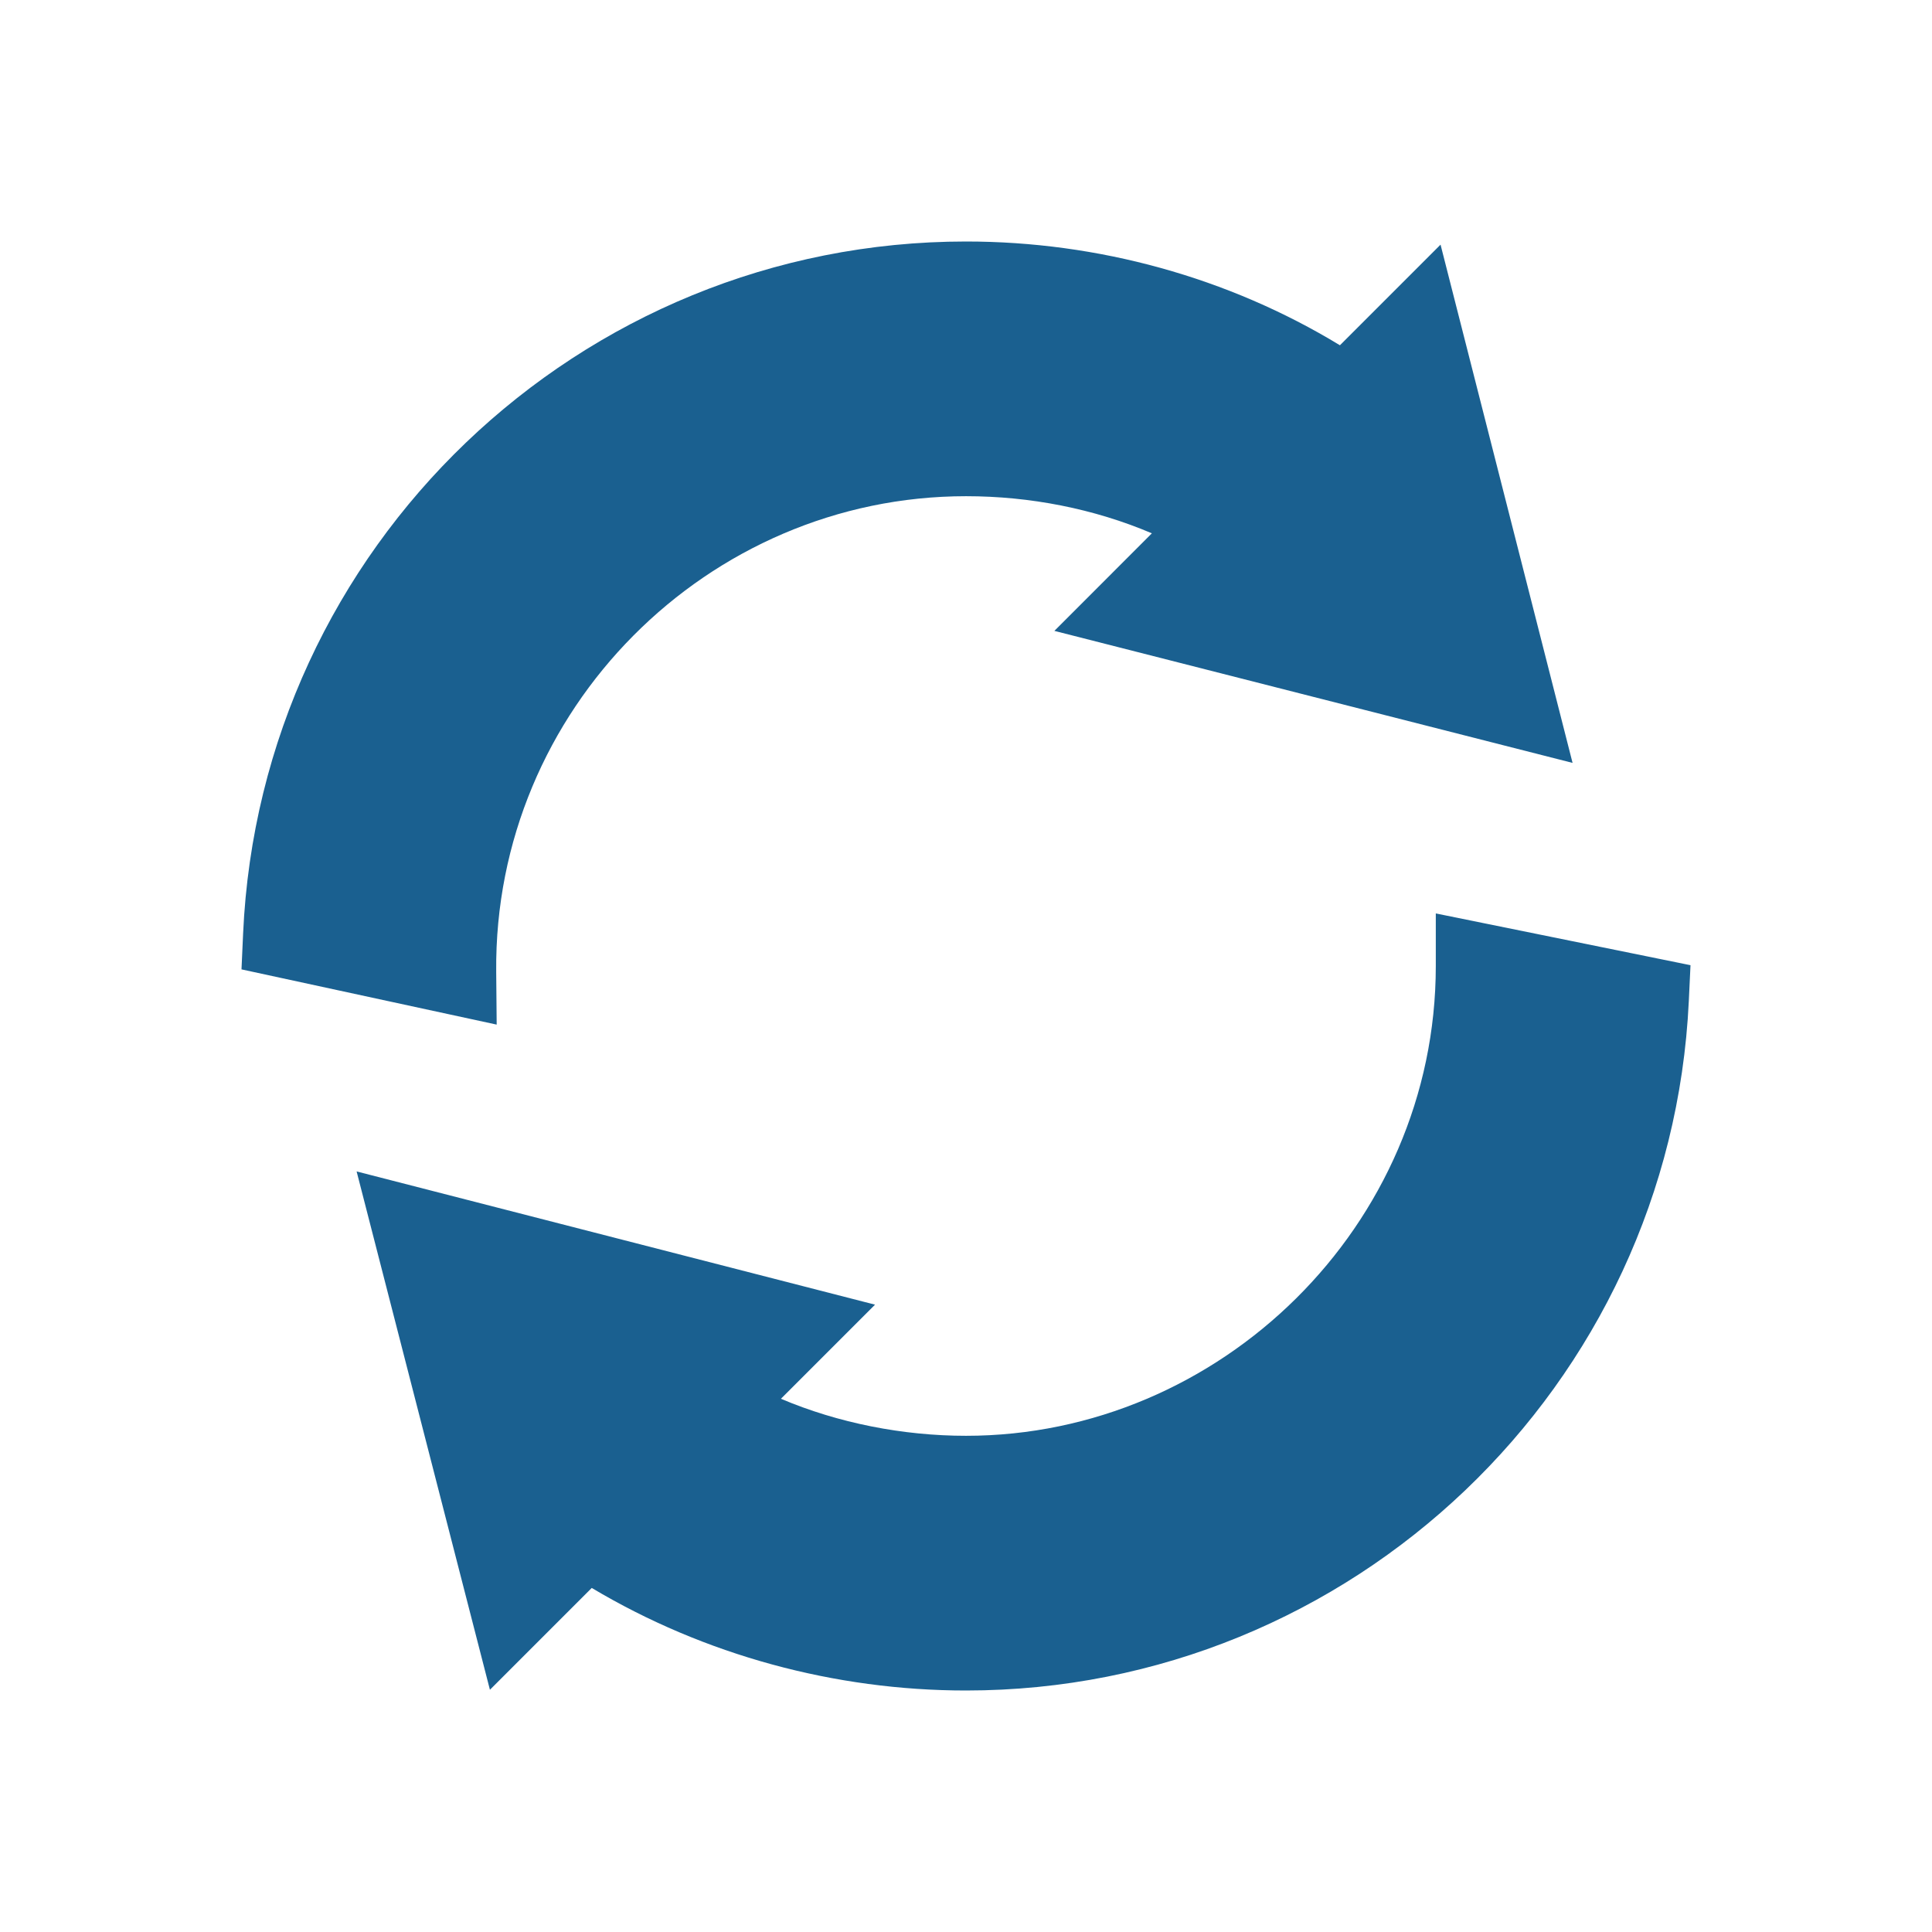 <svg xmlns="http://www.w3.org/2000/svg" fill="none" viewBox="0 0 24 24" height="24" width="24">
<path fill="#1A6090" d="M6.164 12.069C6.134 8.814 8.793 6.164 12 6.164C12.794 6.164 13.59 6.319 14.309 6.625L13.098 7.837L19.535 9.477L17.895 3.039L16.645 4.289C15.257 3.445 13.637 3 12 3C7.194 3 3.235 6.796 3.02 11.597L3 12.042L6.17 12.728L6.164 12.069ZM17.836 12C17.836 15.23 15.154 17.836 12 17.836C11.218 17.836 10.412 17.678 9.701 17.376L10.87 16.207L4.43 14.552L6.086 20.991L7.351 19.726C8.751 20.561 10.372 21 12 21C16.795 21 20.753 17.219 20.979 12.436L21 11.99C21.205 12.032 17.942 11.368 17.836 11.347V12Z"></path>
</svg>
